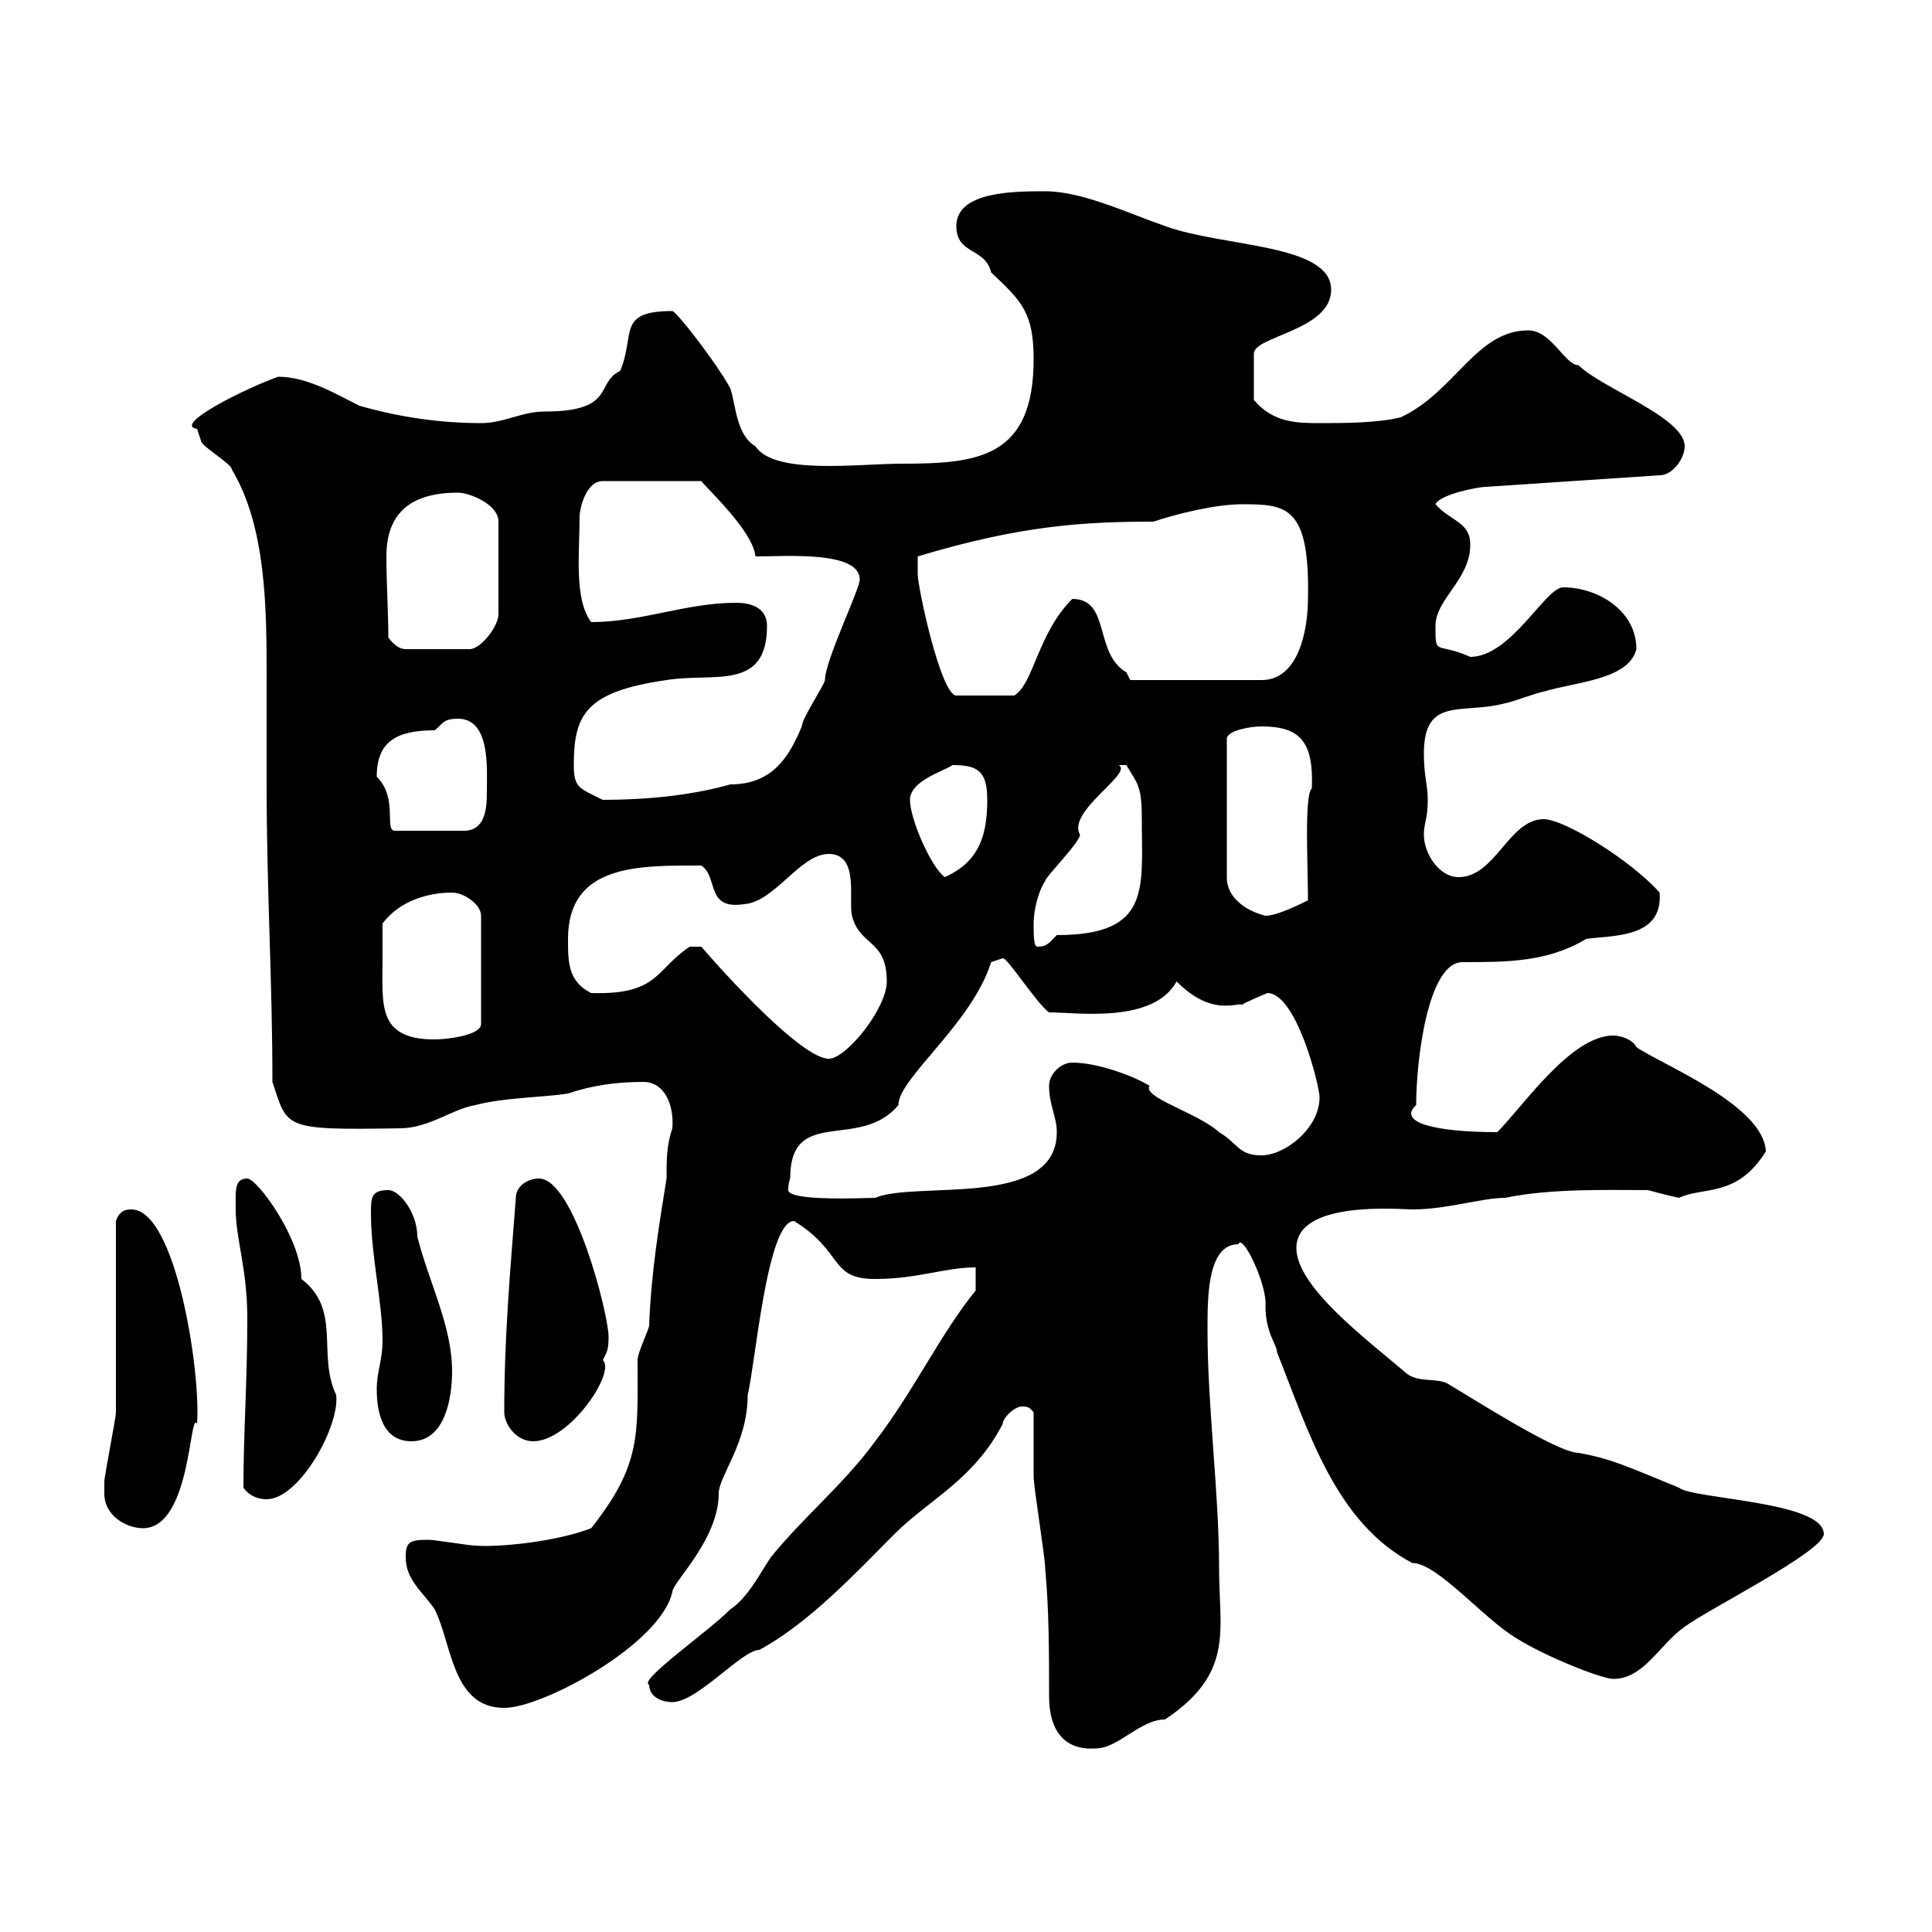 <svg xmlns="http://www.w3.org/2000/svg" xmlns:xlink="http://www.w3.org/1999/xlink" width="300" height="300"><path d="M160.50 219.30C160.50 221.10 160.50 227.40 160.50 229.20C160.50 231 162.30 241.80 162.30 243.60C162.90 249.90 162.90 257.10 162.90 263.40C162.90 269.10 165.60 271.80 170.10 271.50C173.70 271.50 177 267 180.90 267C191.70 259.80 189.30 253.20 189.30 243.60C189.30 231.60 187.50 218.70 187.50 206.40C187.50 201.30 187.50 193.20 192.30 193.20C192.90 191.40 196.80 199.50 196.50 202.80C196.50 207 198.30 208.80 198.30 210C203.10 222 207.30 236.40 219.30 242.70C223.20 242.70 230.40 251.40 235.50 254.40C239.70 257.10 248.70 260.70 250.50 260.70C255.30 260.70 257.70 255.30 261.60 252.60C265.20 249.90 283.20 240.90 283.20 238.20C283.20 233.10 262.80 232.80 260.70 231C252.60 227.70 250.20 226.50 245.10 225.60C241.80 225.60 228.30 216.90 224.70 214.80C222.90 213.90 219.90 214.80 218.10 213C212.10 207.90 201.30 199.80 201.30 193.80C201.30 186.30 217.50 187.80 219.30 187.80C224.70 187.80 230.10 186 233.70 186C240.90 184.50 249.90 184.80 255.90 184.80C258 185.40 260.70 186 260.70 186C264.60 184.20 269.70 186 274.20 178.80C273.90 171.60 258 165.30 254.10 162.60C253.50 161.40 251.70 160.80 250.50 160.80C243.90 160.80 236.40 171.90 232.50 175.80C222.90 175.80 216.90 174.30 219.90 171.60C219.90 164.70 221.70 149.40 227.10 149.40C234 149.40 240.30 149.40 246.30 145.80C250.20 145.20 258.30 145.80 257.70 138.60C253.50 133.80 243 127.20 239.70 127.20C234.30 127.20 232.20 136.20 226.50 136.20C223.50 136.20 221.10 132.60 221.10 129.60C221.10 127.80 221.70 127.20 221.70 124.20C221.70 121.80 221.10 120.60 221.10 117C221.10 108 227.10 111 233.70 109.20C234.30 109.20 239.10 107.40 239.70 107.40C244.50 105.90 252.90 105.60 254.10 100.80C254.10 94.80 248.10 91.20 242.70 91.20C240 91.20 234.60 102 228.30 102C222.90 99.60 222.90 102 222.90 97.20C222.90 93 228.30 90 228.30 84.60C228.30 81 225.30 81 222.90 78.30C223.50 76.80 229.50 75.60 230.70 75.60L257.70 73.80C259.80 73.80 261.60 71.10 261.60 69.30C261.60 64.80 248.70 60.30 245.10 56.70C243 56.70 240.90 51.30 237.30 51.30C229.20 51.30 225.90 60.90 217.50 64.80C213.90 65.70 208.50 65.70 204.90 65.70C201.60 65.70 197.70 65.70 194.70 62.10L194.70 54.90C194.70 52.20 206.70 51.30 206.70 45C206.70 37.80 189.90 38.40 180.90 35.10C174.90 33 168 29.70 162.30 29.70C157.50 29.70 148.50 29.70 148.50 35.10C148.50 39.60 153 38.40 153.90 42.30C158.70 46.80 160.50 48.60 160.50 55.80C160.50 71.10 151.80 72 140.10 72C133.20 72 120.30 73.80 117.30 69.30C114.30 67.50 114.30 63 113.40 60.30C111.30 56.40 105 48.30 104.40 48.30C95.70 48.30 98.70 51.90 96.30 57.60C92.40 59.40 95.70 63.90 84.60 63.90C81 63.90 78.30 65.70 74.70 65.70C68.40 65.70 62.10 64.80 55.80 63C52.20 61.20 47.70 58.50 43.20 58.50C38.10 60.30 26.70 66 30.60 66.60C30.60 66.60 31.20 68.40 31.20 68.40C31.20 69.30 36 72 36 72.90C41.40 81.90 41.40 94.80 41.40 105.30C41.40 111 41.40 116.40 41.40 121.80C41.40 138.30 42.30 152.10 42.30 168C44.70 175.20 43.80 175.50 62.10 175.20C66.60 175.20 70.20 172.20 73.80 171.60C78.30 170.40 84.60 170.40 88.20 169.80C91.80 168.60 95.40 168 99.90 168C103.20 168 104.70 171.60 104.40 175.20C103.50 177.90 103.50 180 103.50 183C102.30 190.50 101.10 197.70 100.80 205.80C100.80 206.40 99 210 99 211.20C99 222.90 99.60 227.40 91.80 237.30C86.40 239.40 77.40 240.30 73.80 240C72.90 240 67.50 239.10 66.60 239.10C63.60 239.10 63 239.40 63 241.80C63 245.40 65.70 247.20 67.50 249.90C70.20 255.30 70.20 265.20 78.30 265.20C84.30 265.20 102.60 255.30 104.40 247.20C104.40 245.70 111.60 239.10 111.60 231.90C111.60 229.20 116.10 224.10 116.10 216.60C117.30 211.80 119.10 189.60 123.30 189.60C131.10 194.40 128.70 198.60 135.90 198.60C142.50 198.60 146.70 196.80 151.50 196.80L151.50 200.40C146.10 207 141.90 216 135.90 223.80C131.10 230.40 124.80 235.50 119.70 241.80C117.90 244.50 116.10 248.10 113.40 249.90C109.80 253.50 99 261 100.80 261.60C100.80 263.40 102.60 264.30 104.40 264.30C108.30 264.30 115.20 256.20 117.90 256.20C125.70 252 133.20 243.90 138.90 238.20C144.30 232.80 151.20 229.80 155.70 221.10C155.70 220.20 157.50 218.40 158.70 218.40C159.90 218.40 159.90 218.70 160.50 219.30ZM16.20 231.90C16.20 235.50 19.80 237.30 22.20 237.30C29.70 237.30 29.40 218.70 30.60 221.10C31.20 213 27.30 187.80 20.40 187.80C19.80 187.80 18.60 187.80 18 189.60C18 193.80 18 214.80 18 219.30C18 220.20 16.20 229.20 16.20 230.10C16.20 230.10 16.20 231.90 16.20 231.90ZM37.80 231C38.40 231.90 39.60 232.80 41.40 232.80C46.50 232.80 52.80 221.40 52.20 216.60C49.20 210.30 53.10 203.40 46.80 198.60C46.80 192.30 39.90 183 38.40 183C36.30 183 36.60 185.10 36.60 187.80C36.60 192.30 38.40 197.10 38.40 204.60C38.40 214.80 37.80 222.30 37.80 231ZM58.50 215.70C58.50 219.30 59.40 223.80 63.90 223.80C69.30 223.80 70.20 216.60 70.20 213C70.20 205.80 66.60 199.20 64.80 192C64.80 188.40 62.10 184.80 60.30 184.80C57.60 184.80 57.60 186 57.60 188.40C57.60 195 59.40 202.20 59.40 208.20C59.40 211.20 58.50 213 58.50 215.70ZM78.30 219.30C78.30 221.10 80.10 223.80 82.80 223.80C88.50 223.80 95.70 213 93.60 211.20C94.20 210 94.50 209.70 94.50 207.60C94.50 204 89.10 183 83.70 183C81.90 183 80.10 184.20 80.10 186C79.20 197.70 78.30 207.60 78.30 219.30ZM122.70 183C122.70 171.60 133.50 178.80 139.50 171.60C139.50 167.40 150.90 159 153.90 149.40C153.90 149.40 155.70 148.80 155.70 148.80C156.30 148.50 161.10 156 162.90 157.20C167.10 157.20 179.10 159 182.70 152.40C188.10 157.80 191.70 155.70 192.90 156C193.20 155.70 196.80 154.20 196.80 154.20C201.30 154.20 204.90 168.60 204.90 170.40C204.90 175.20 199.50 179.40 195.90 179.40C192.30 179.40 192.30 177.60 189.30 175.80C186 172.80 177.30 170.40 178.50 168.60C175.50 166.80 170.10 165 166.50 165C164.70 165 162.90 166.80 162.90 168.60C162.90 171.60 164.10 173.40 164.10 175.80C164.10 187.80 142.20 183.30 135.90 186C134.70 186 122.40 186.60 122.40 184.80C122.40 183.60 122.70 183 122.70 183ZM108.90 147L107.10 147C101.70 150.60 102.30 154.50 91.80 154.20C88.20 152.40 88.20 149.40 88.20 145.80C88.20 134.10 99.30 134.40 108.90 134.40C111.60 136.20 109.50 141.30 115.50 140.40C120.30 140.10 124.20 132.60 128.70 132.60C133.50 132.60 131.70 139.80 132.30 142.20C133.50 147 137.70 145.80 137.70 152.40C137.70 156.60 131.40 164.40 128.70 164.40C124.50 164.40 112.50 151.20 108.90 147ZM59.40 148.80C59.40 147.60 59.40 144 59.40 143.40C62.10 139.80 66.60 138.60 70.20 138.60C72 138.60 74.70 140.40 74.70 142.20L74.70 159C74.70 160.80 69.30 161.40 67.50 161.40C58.50 161.40 59.40 156 59.40 148.80ZM160.50 143.40C160.50 141.60 161.10 138.60 162.30 136.80C162.30 136.20 167.70 130.80 167.70 129.60C165.60 126 176.10 120 173.70 118.80C173.70 118.80 173.70 118.80 174.90 118.80C176.70 121.80 177.30 122.10 177.30 127.20C177.30 138 178.80 145.20 164.10 145.20C162.90 146.40 162.60 147 161.10 147C160.50 147 160.50 145.20 160.50 143.40ZM195.90 112.80C201.90 112.80 204 115.20 203.70 122.40C202.50 123.60 203.10 134.10 203.10 139.80C201.90 140.40 198.30 142.20 196.50 142.20C194.10 141.60 190.50 139.80 190.50 136.20L190.50 114.60C190.80 113.40 194.10 112.80 195.90 112.80ZM141.30 124.20C141.30 121.20 146.70 119.70 147.90 118.80C151.80 118.80 153.30 119.70 153.30 124.20C153.30 129.60 152.10 133.80 146.70 136.20C144.60 134.70 141.30 127.20 141.30 124.20ZM58.50 120.60C58.50 115.20 61.50 113.40 67.50 113.40C68.70 112.50 68.70 111.60 71.10 111.60C76.20 111.60 75.60 119.40 75.60 123C75.60 125.70 75.30 129 72 129L61.20 129C59.70 128.70 61.80 123.90 58.50 120.60ZM89.10 118.80C89.10 111 90.90 107.40 103.50 105.60C110.70 104.40 119.10 107.40 119.10 97.20C119.10 94.80 117.30 93.60 114.30 93.60C106.50 93.60 99.60 96.60 91.80 96.60C89.10 93 90 85.80 90 80.10C90 79.20 90.90 74.70 93.60 74.70L108.90 74.70C109.50 75.60 117 82.50 117.30 86.40C122.10 86.40 133.50 85.50 133.50 90C133.50 91.50 128.10 102.60 128.10 105.60C128.10 106.20 124.50 111.60 124.50 112.80C122.40 117.90 119.70 121.80 113.40 121.80C107.10 123.60 99.90 124.20 93.60 124.20C90 122.40 89.10 122.40 89.10 118.80ZM142.50 89.10C142.50 89.10 142.50 86.40 142.50 86.40C158.40 81.60 168.30 81 179.10 81C182.70 79.80 188.70 78.30 192.90 78.30C199.80 78.30 203.40 78.60 203.10 93C203.10 97.20 201.90 105.60 195.90 105.60L175.50 105.60C175.50 105.60 174.90 104.40 174.90 104.40C169.80 101.40 172.50 93 166.50 93C161.10 98.40 160.50 106.20 157.50 108L148.50 108C146.10 108 142.50 91.20 142.50 89.10ZM60.30 99C60.30 95.10 60 90.60 60 86.40C60 80.10 63.30 76.50 71.10 76.50C72.90 76.50 77.40 78.30 77.40 81L77.40 95.40C77.40 97.20 74.70 100.80 72.90 100.80L63 100.80C62.10 100.80 61.20 100.20 60.30 99Z"/></svg>